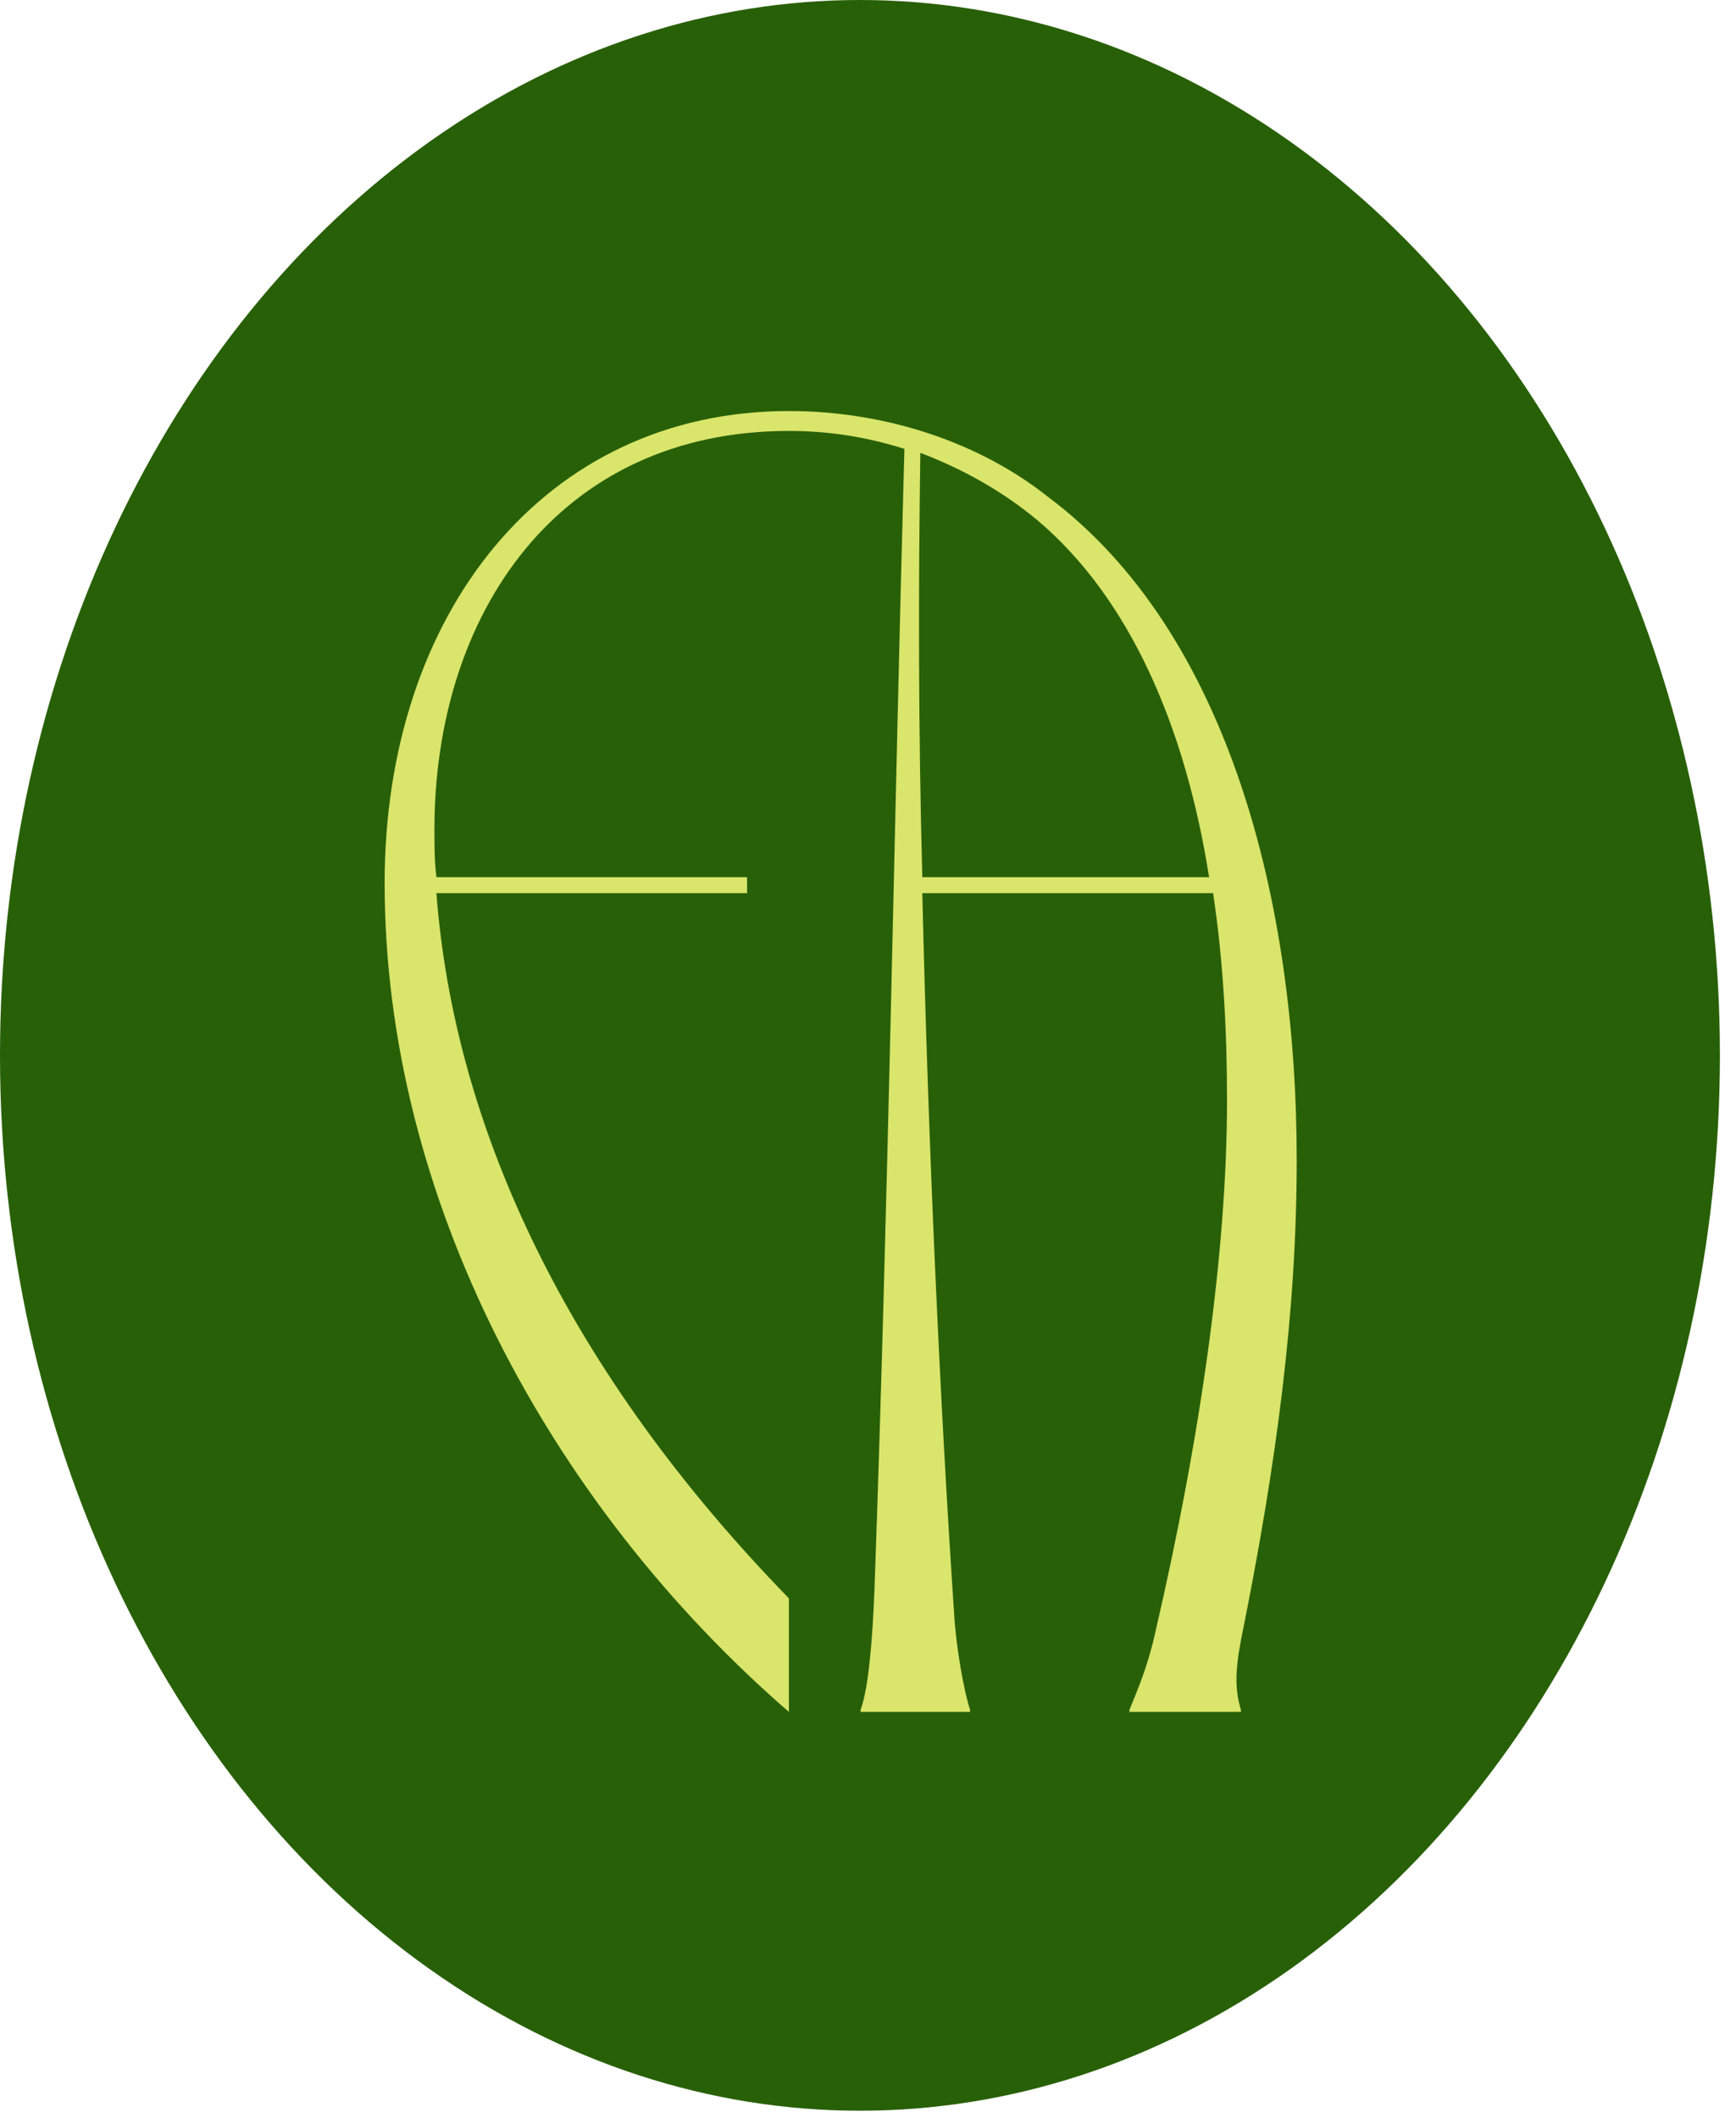 <svg viewBox="0 0 41 50" fill="none" xmlns="http://www.w3.org/2000/svg">
<ellipse cx="20.31" cy="24.916" rx="20.31" ry="24.916" fill="#286007"/>
<path d="M30.625 27.388C30.625 30.963 30.155 34.537 29.308 38.723C29.167 39.476 29.167 39.899 29.308 40.369V40.416H26.674V40.369C26.862 39.899 27.098 39.382 27.286 38.535C28.367 33.879 28.979 29.505 28.979 25.977C28.979 24.284 28.885 22.638 28.65 21.086H21.783C21.924 27.106 22.206 33.22 22.535 38.112C22.582 38.911 22.77 39.946 22.912 40.369V40.416H20.325V40.369C20.513 39.852 20.607 38.723 20.654 37.5C20.983 28.235 21.124 19.11 21.36 10.597C20.466 10.315 19.572 10.174 18.632 10.174C13.176 10.174 10.26 14.501 10.26 19.581C10.26 19.957 10.26 20.333 10.307 20.709H17.644V21.086H10.307C10.73 26.683 13.458 32.421 18.632 37.735V40.416C12.988 35.525 9.084 28.282 9.084 20.85C9.084 14.501 12.847 9.704 18.632 9.704C20.936 9.704 23.147 10.456 24.746 11.726C29.026 14.924 30.625 21.321 30.625 27.388ZM21.783 20.709H28.556C27.991 17.135 26.674 14.125 24.511 12.29C23.664 11.585 22.724 11.068 21.736 10.691C21.689 13.889 21.689 17.276 21.783 20.709Z" fill="#D9E56B"/>
</svg>
